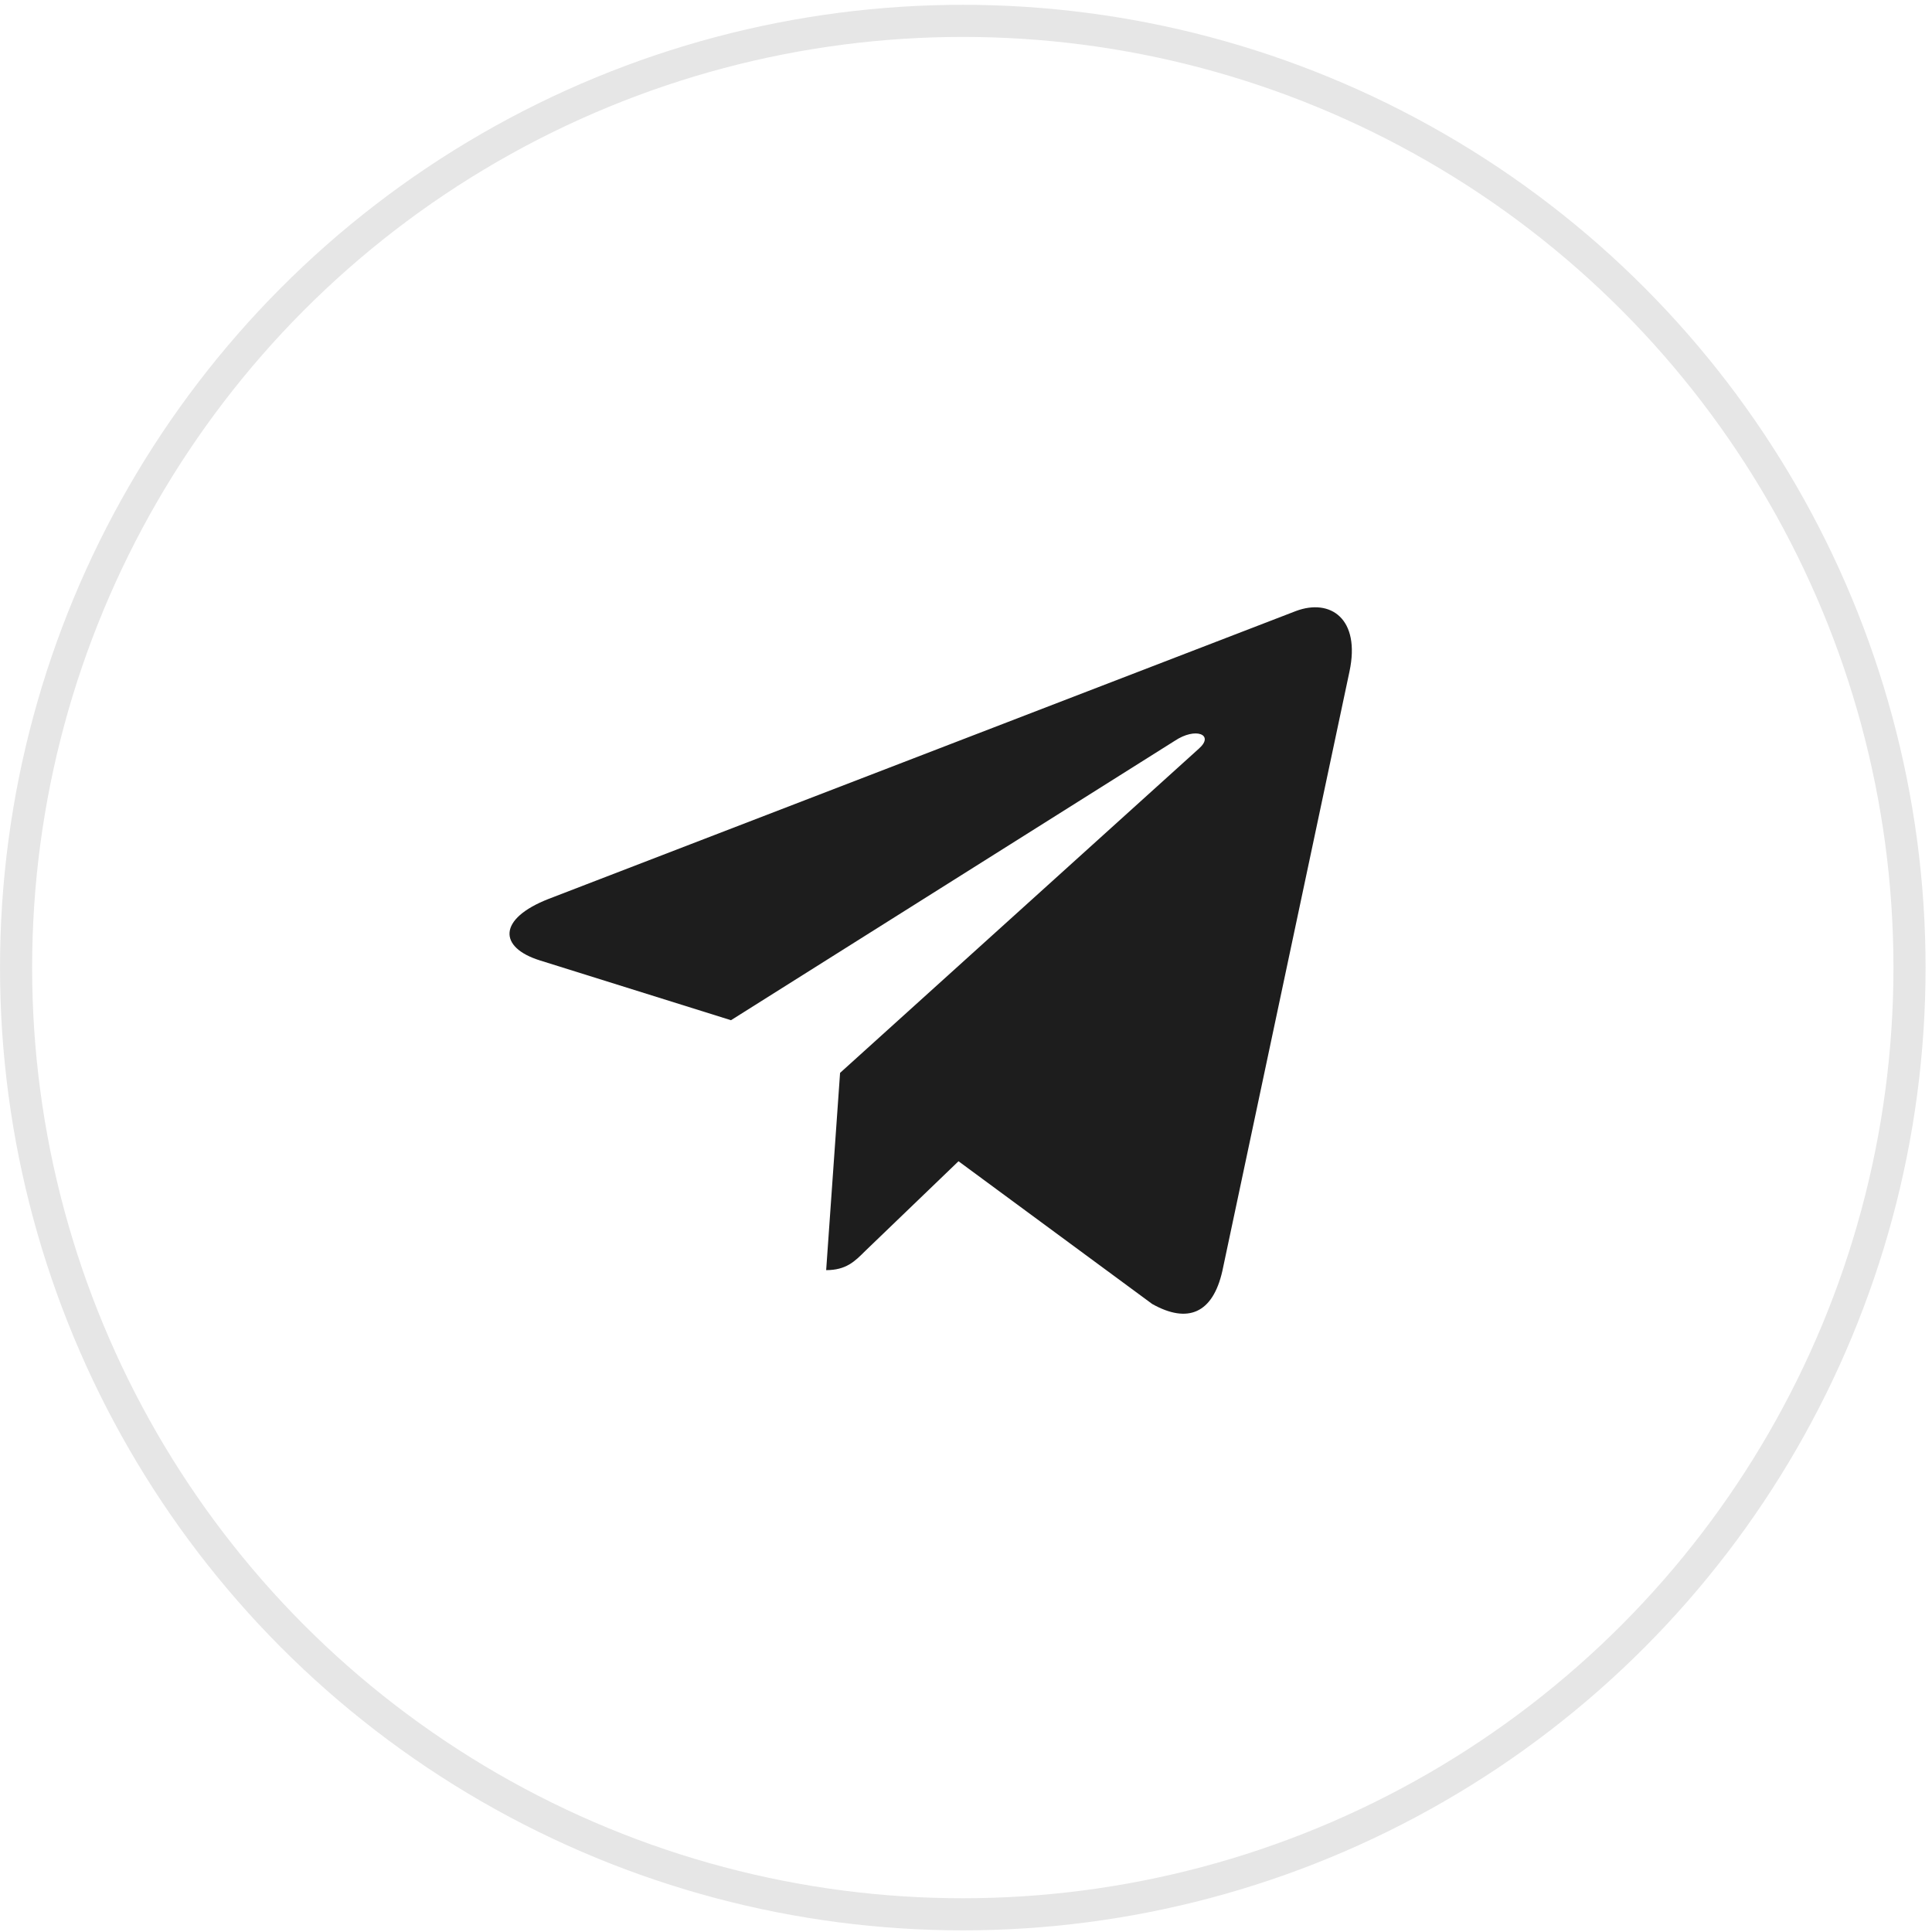 <?xml version="1.0" encoding="UTF-8"?> <svg xmlns="http://www.w3.org/2000/svg" width="50" height="50" viewBox="0 0 50 50" fill="none"><circle cx="24.917" cy="25.041" r="24.501" stroke="black" stroke-opacity="0.1" stroke-width="0.831"></circle><path d="M34.924 17.381L31.634 32.895C31.386 33.99 30.739 34.263 29.819 33.747L24.806 30.053L22.388 32.379C22.12 32.647 21.896 32.871 21.381 32.871L21.741 27.766L31.031 19.371C31.435 19.011 30.943 18.811 30.403 19.172L18.918 26.403L13.974 24.856C12.898 24.52 12.879 23.78 14.197 23.264L33.537 15.814C34.432 15.478 35.216 16.013 34.924 17.381V17.381Z" fill="#1D1D1D"></path></svg> 